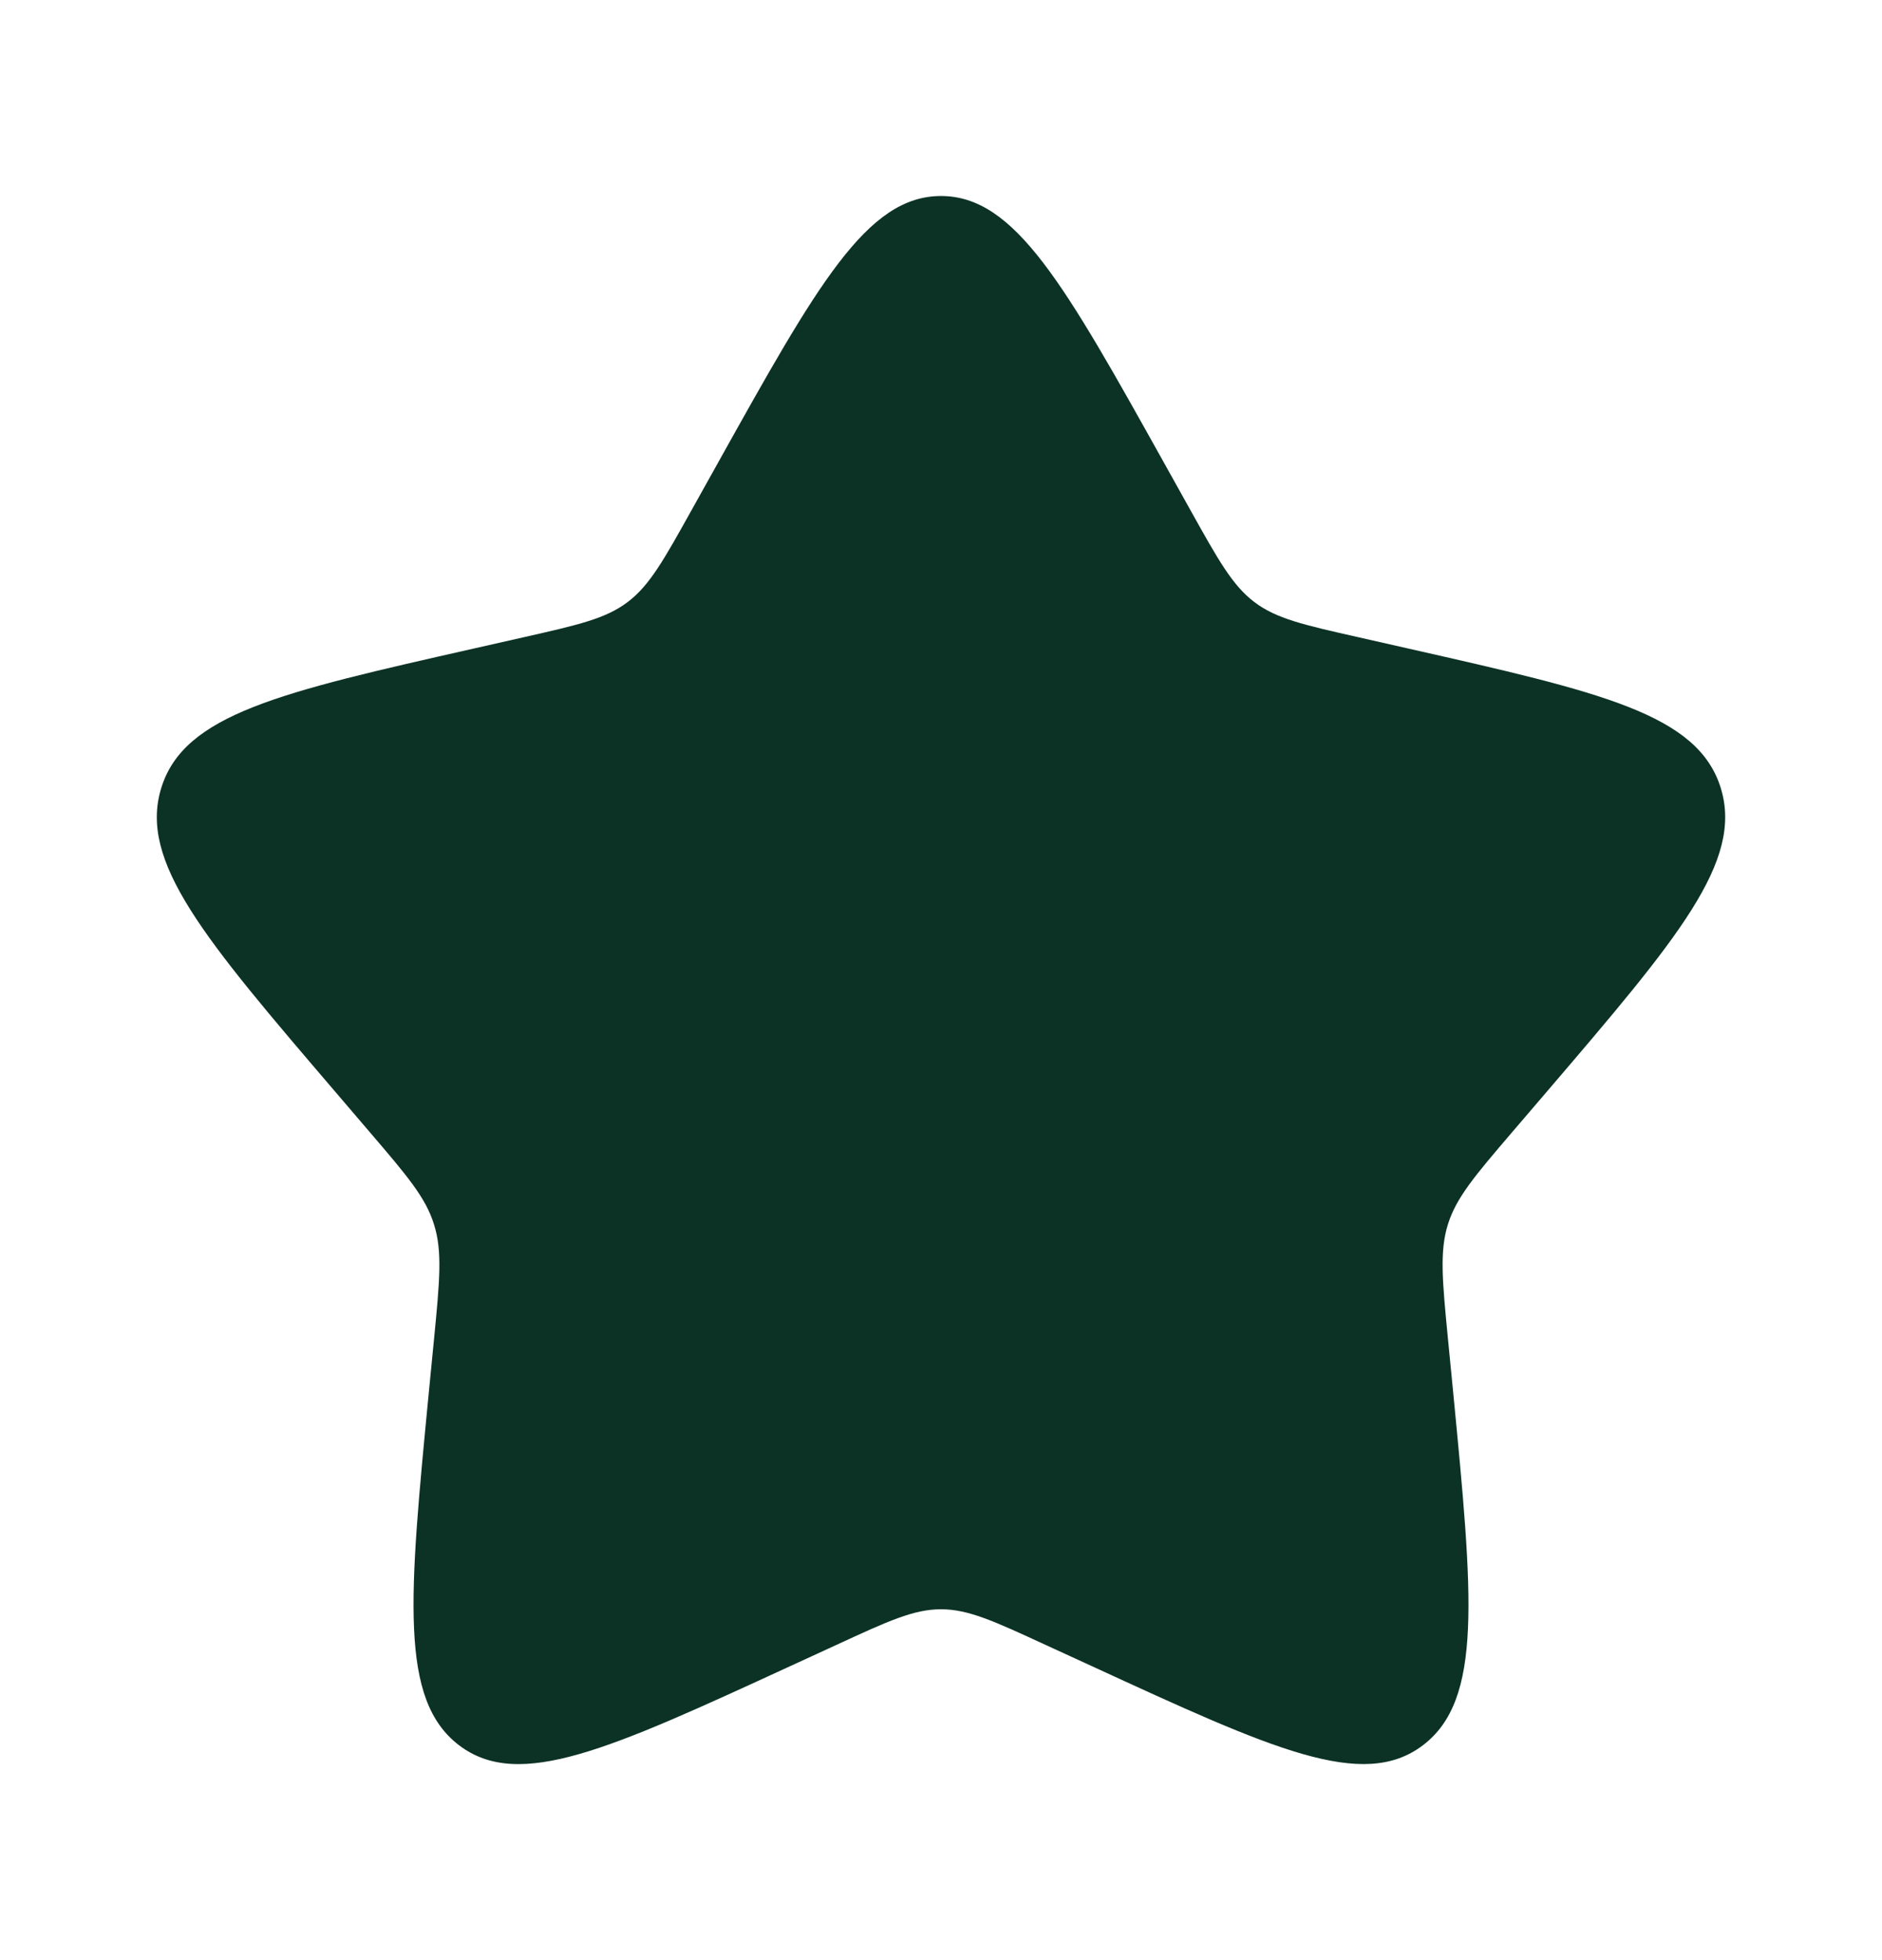 <svg width="24" height="25" viewBox="0 0 24 25" fill="none" xmlns="http://www.w3.org/2000/svg">
<path d="M9.153 5.908C10.42 3.636 11.053 2.5 12 2.5C12.947 2.5 13.58 3.636 14.847 5.908L15.175 6.496C15.535 7.142 15.715 7.465 15.995 7.678C16.275 7.891 16.625 7.97 17.325 8.128L17.961 8.272C20.421 8.829 21.65 9.107 21.943 10.048C22.235 10.988 21.397 11.969 19.72 13.93L19.286 14.437C18.81 14.994 18.571 15.273 18.464 15.617C18.357 15.962 18.393 16.334 18.465 17.077L18.531 17.754C18.784 20.371 18.911 21.679 18.145 22.26C17.379 22.841 16.227 22.311 13.925 21.251L13.328 20.977C12.674 20.675 12.347 20.525 12 20.525C11.653 20.525 11.326 20.675 10.672 20.977L10.076 21.251C7.773 22.311 6.621 22.841 5.856 22.261C5.089 21.679 5.216 20.371 5.469 17.754L5.535 17.078C5.607 16.334 5.643 15.962 5.535 15.618C5.429 15.273 5.19 14.994 4.714 14.438L4.28 13.93C2.603 11.97 1.765 10.989 2.057 10.048C2.349 9.107 3.58 8.828 6.04 8.272L6.676 8.128C7.375 7.97 7.724 7.891 8.005 7.678C8.286 7.465 8.465 7.142 8.825 6.496L9.153 5.908Z" fill="#0C3226"/>
</svg>
